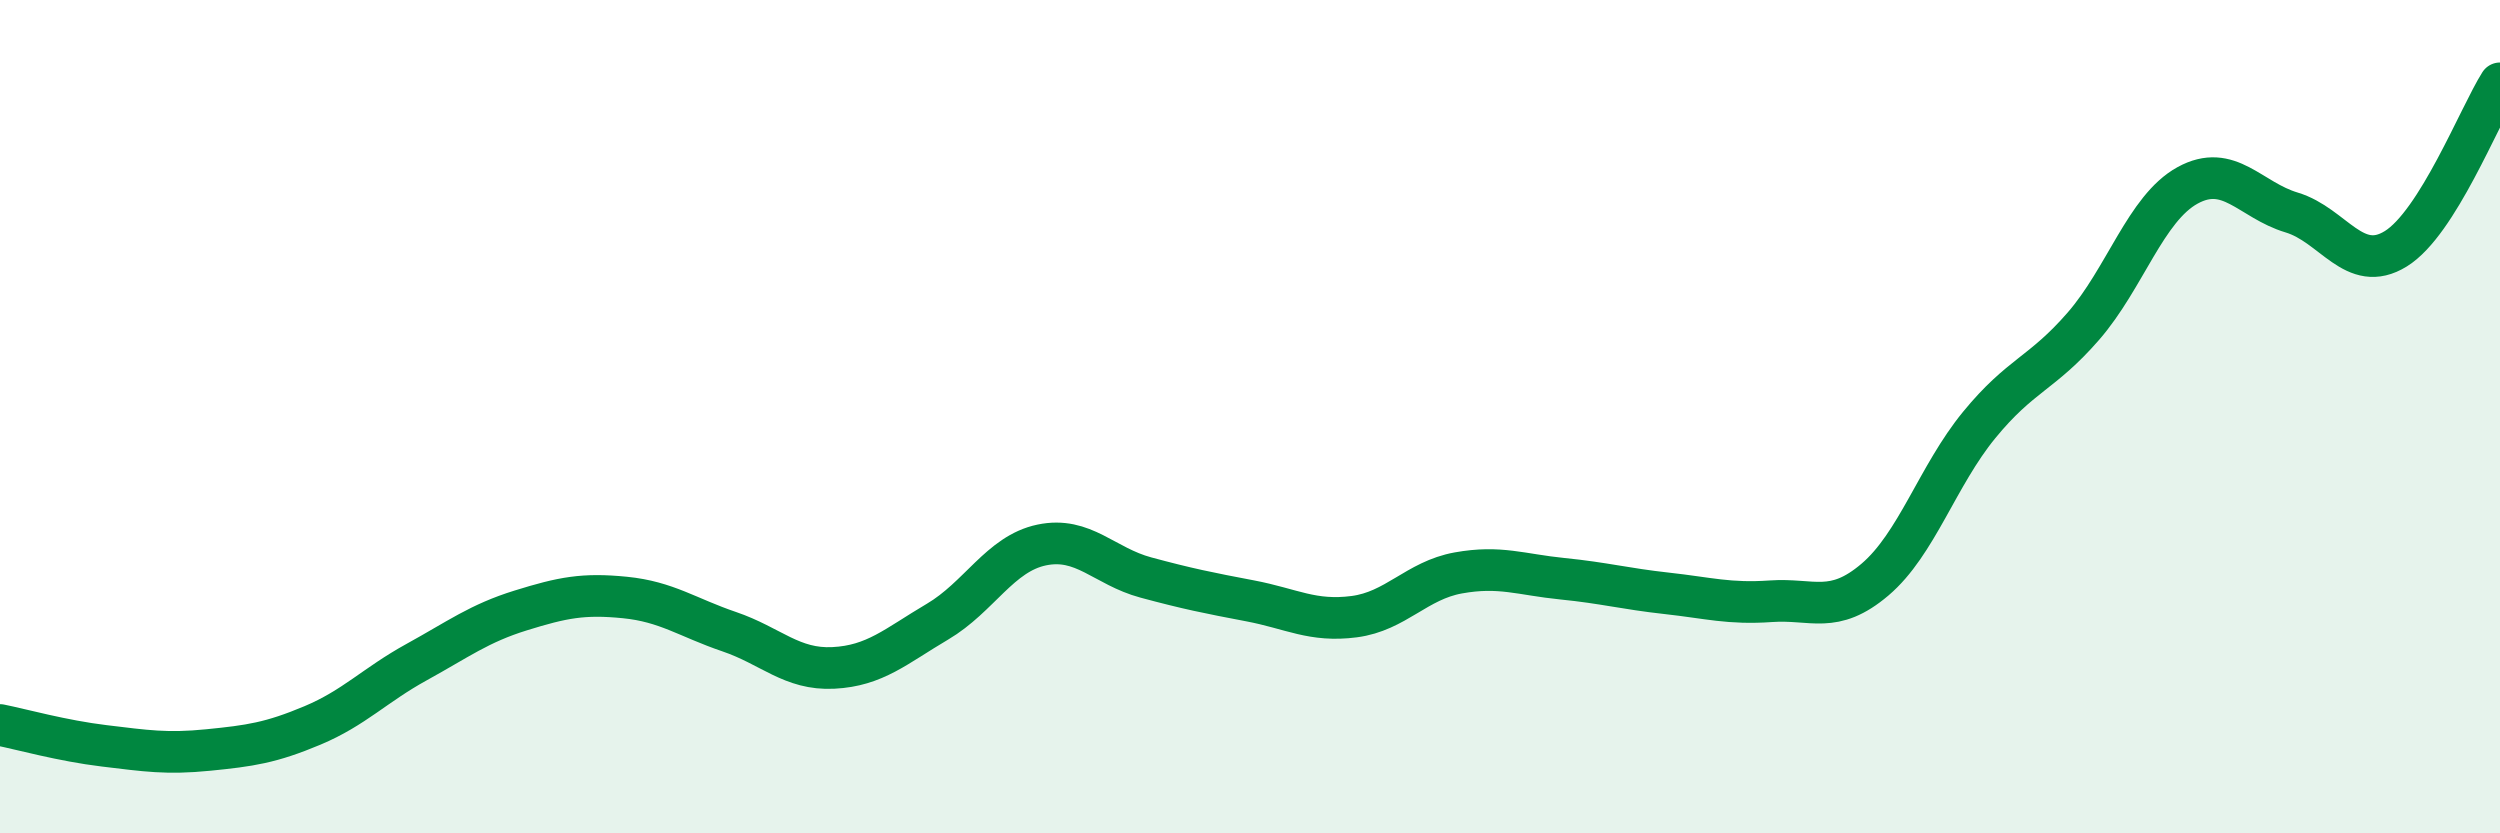 
    <svg width="60" height="20" viewBox="0 0 60 20" xmlns="http://www.w3.org/2000/svg">
      <path
        d="M 0,17.4 C 0.5,17.5 1.5,17.78 2.5,17.9 C 3.5,18.02 4,18.1 5,18 C 6,17.9 6.5,17.83 7.5,17.41 C 8.5,16.99 9,16.44 10,15.89 C 11,15.34 11.5,14.96 12.5,14.65 C 13.5,14.34 14,14.24 15,14.34 C 16,14.44 16.5,14.82 17.5,15.16 C 18.5,15.5 19,16.08 20,16.03 C 21,15.98 21.5,15.51 22.5,14.92 C 23.5,14.33 24,13.29 25,13.08 C 26,12.87 26.5,13.59 27.5,13.86 C 28.5,14.13 29,14.23 30,14.42 C 31,14.61 31.5,14.93 32.5,14.8 C 33.5,14.67 34,13.93 35,13.75 C 36,13.57 36.5,13.79 37.5,13.89 C 38.5,13.99 39,14.13 40,14.24 C 41,14.35 41.5,14.5 42.5,14.43 C 43.5,14.36 44,14.76 45,13.91 C 46,13.06 46.5,11.42 47.5,10.2 C 48.5,8.98 49,8.98 50,7.83 C 51,6.68 51.5,5 52.5,4.45 C 53.5,3.9 54,4.8 55,5.1 C 56,5.4 56.5,6.59 57.5,5.97 C 58.5,5.35 59.5,2.79 60,2L60 20L0 20Z"
        fill="#008740"
        opacity="0.1"
        stroke-linecap="round"
        stroke-linejoin="round"
      />
      <path
        d="M 0,17.4 C 0.5,17.5 1.5,17.78 2.5,17.9 C 3.5,18.02 4,18.1 5,18 C 6,17.9 6.5,17.83 7.5,17.41 C 8.5,16.99 9,16.44 10,15.89 C 11,15.34 11.5,14.96 12.5,14.65 C 13.5,14.34 14,14.24 15,14.34 C 16,14.44 16.5,14.82 17.5,15.16 C 18.5,15.5 19,16.08 20,16.03 C 21,15.98 21.5,15.51 22.5,14.92 C 23.5,14.33 24,13.29 25,13.08 C 26,12.87 26.5,13.59 27.5,13.86 C 28.5,14.13 29,14.23 30,14.42 C 31,14.61 31.5,14.93 32.5,14.8 C 33.5,14.67 34,13.93 35,13.75 C 36,13.57 36.5,13.79 37.5,13.89 C 38.5,13.99 39,14.13 40,14.24 C 41,14.35 41.5,14.5 42.5,14.43 C 43.5,14.36 44,14.76 45,13.91 C 46,13.06 46.5,11.42 47.5,10.2 C 48.5,8.98 49,8.98 50,7.83 C 51,6.68 51.5,5 52.5,4.45 C 53.5,3.9 54,4.8 55,5.1 C 56,5.4 56.5,6.59 57.5,5.97 C 58.5,5.35 59.5,2.79 60,2"
        stroke="#008740"
        stroke-width="1"
        fill="none"
        stroke-linecap="round"
        stroke-linejoin="round"
      />
    </svg>
  